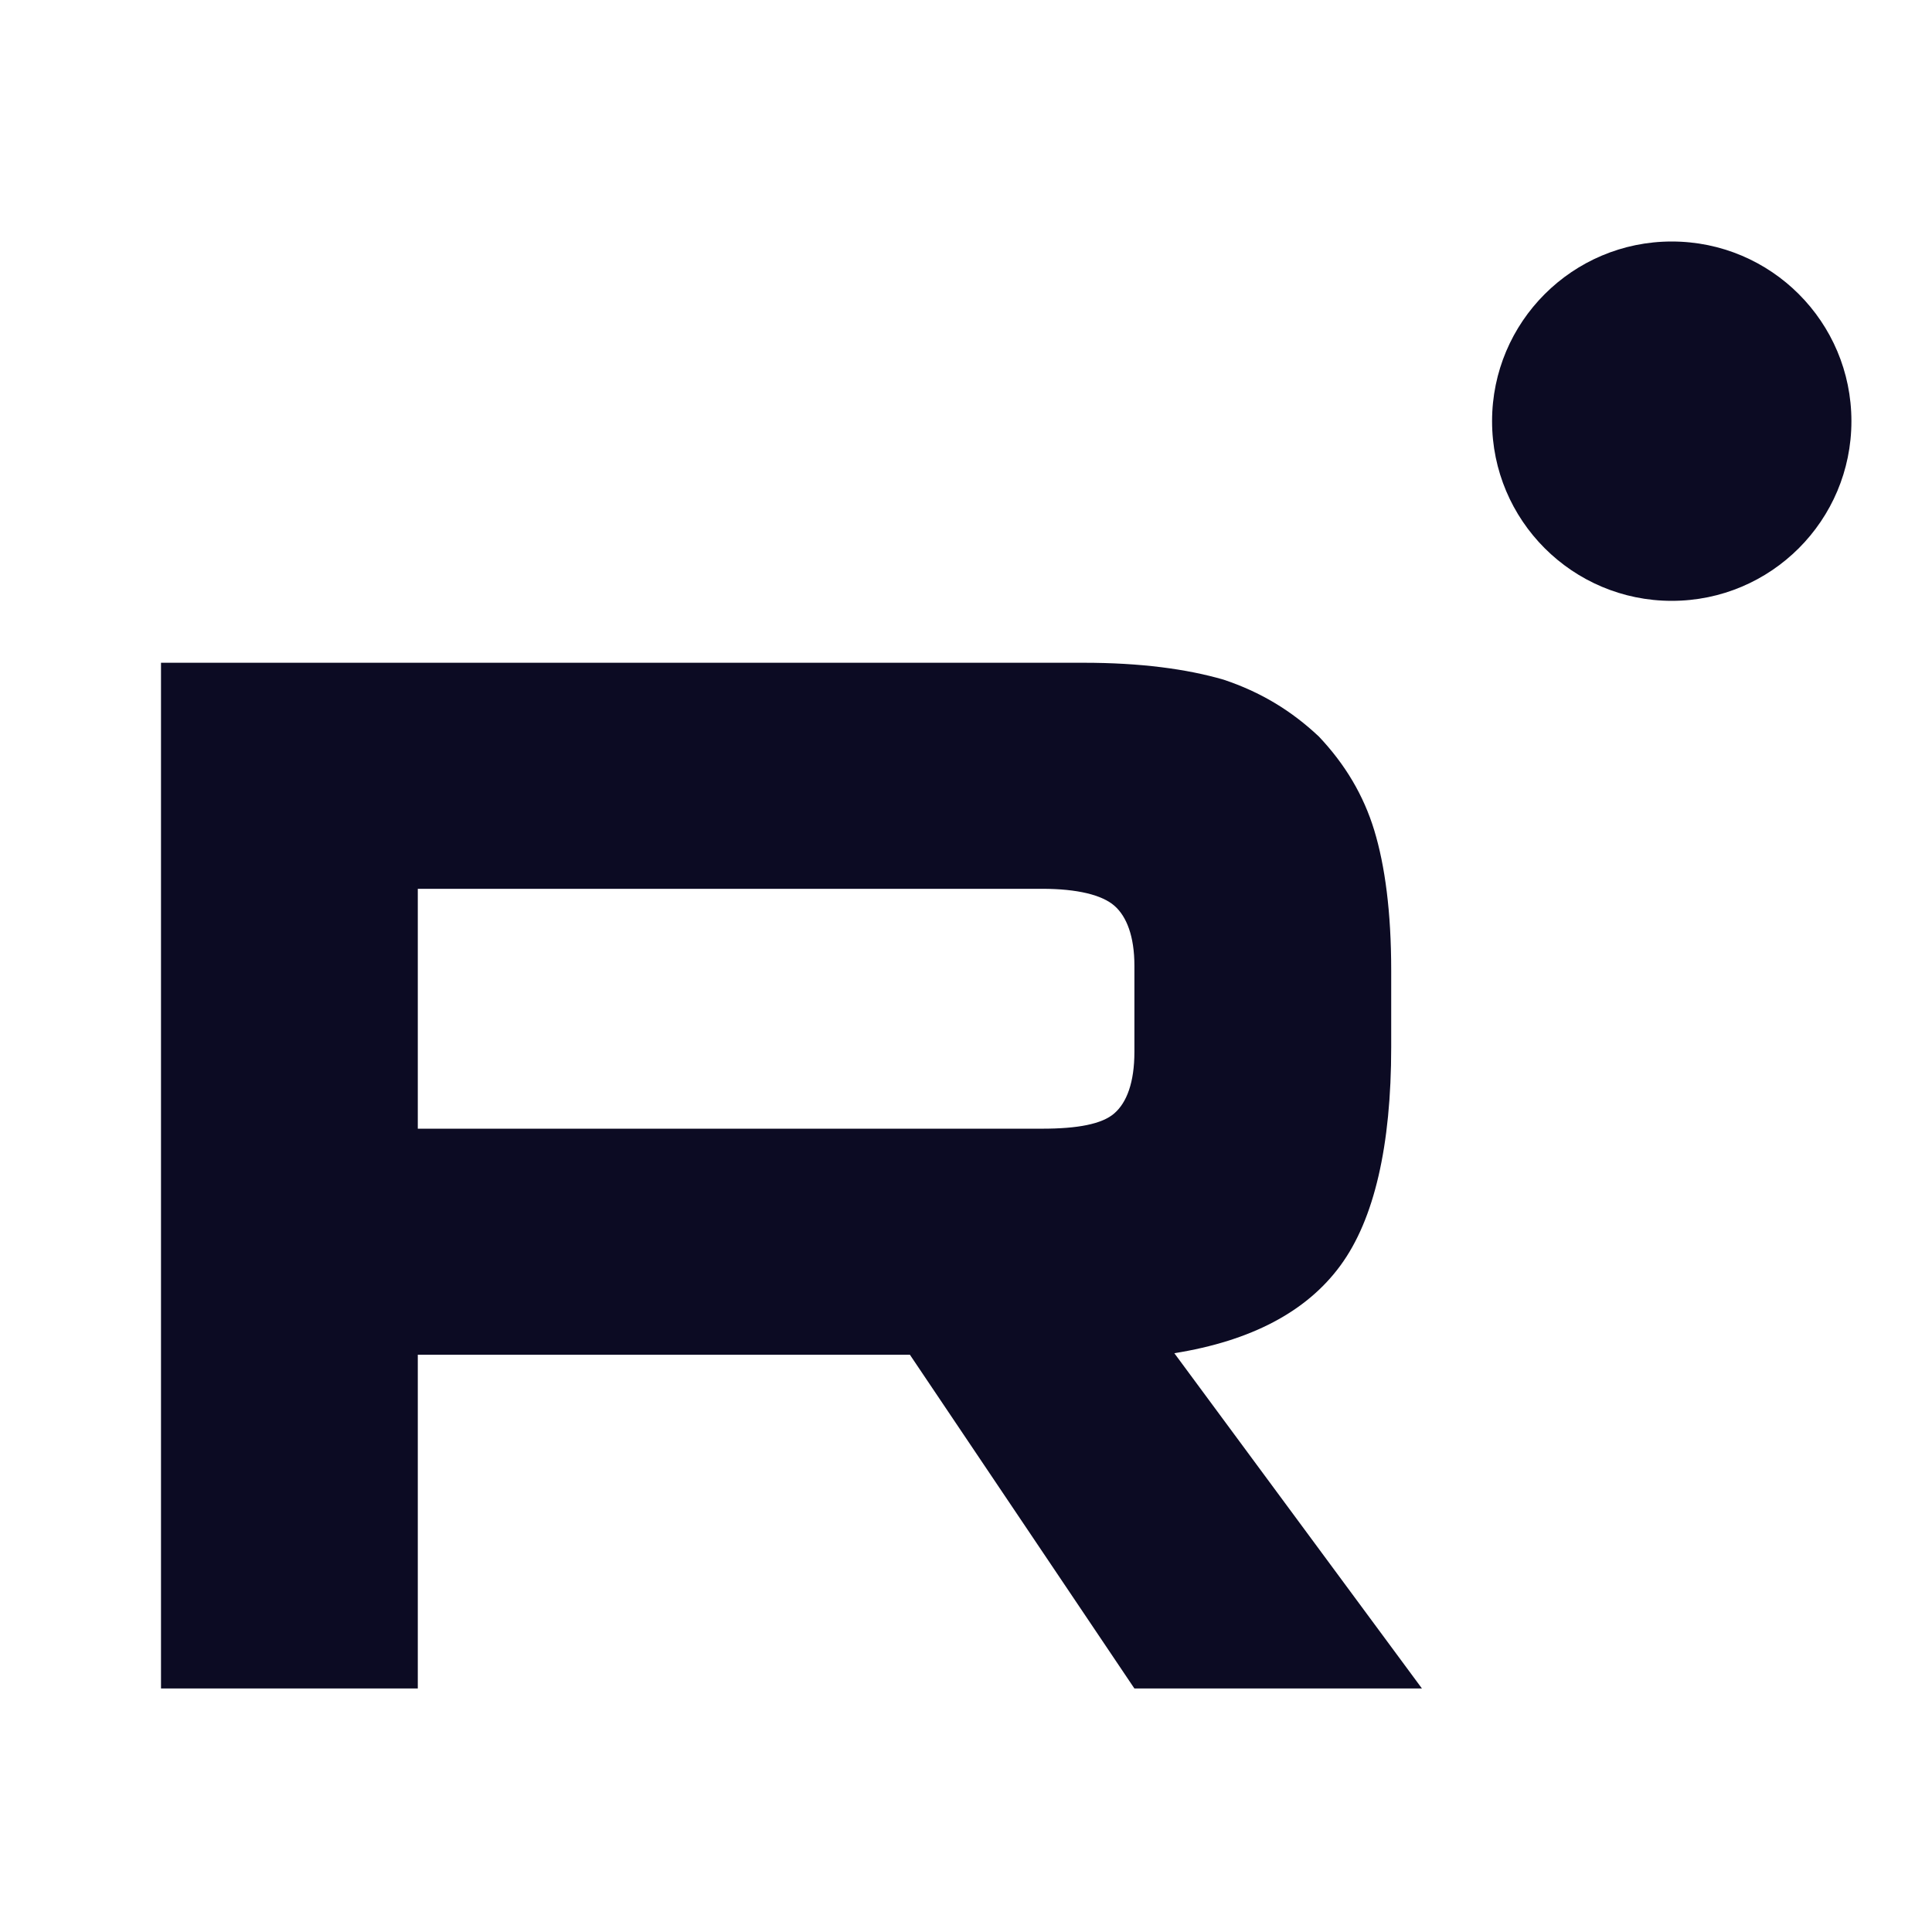 <?xml version="1.0" encoding="UTF-8"?> <svg xmlns="http://www.w3.org/2000/svg" width="24" height="24" viewBox="0 0 24 24" fill="none"><path d="M13.461 8.233H2V20.975H5.19V16.829H11.303L14.092 20.975H17.664L14.588 16.81C15.543 16.657 16.231 16.294 16.651 15.721C17.072 15.148 17.282 14.232 17.282 13.009V12.054C17.282 11.328 17.205 10.755 17.072 10.316C16.938 9.876 16.709 9.494 16.384 9.15C16.04 8.826 15.658 8.596 15.2 8.443C14.741 8.31 14.168 8.233 13.461 8.233H13.461ZM12.946 14.021H5.19V11.041H12.946C13.385 11.041 13.691 11.118 13.844 11.252C13.996 11.385 14.092 11.633 14.092 11.996V13.066C14.092 13.448 13.996 13.697 13.843 13.83C13.691 13.964 13.385 14.021 12.946 14.021Z" fill="#0C0B23"></path><path d="M20.767 7.464C22 7.464 22.999 6.465 22.999 5.232C22.999 3.999 22 3 20.767 3C19.535 3 18.535 3.999 18.535 5.232C18.535 6.465 19.535 7.464 20.767 7.464Z" fill="#0C0B23"></path></svg> 